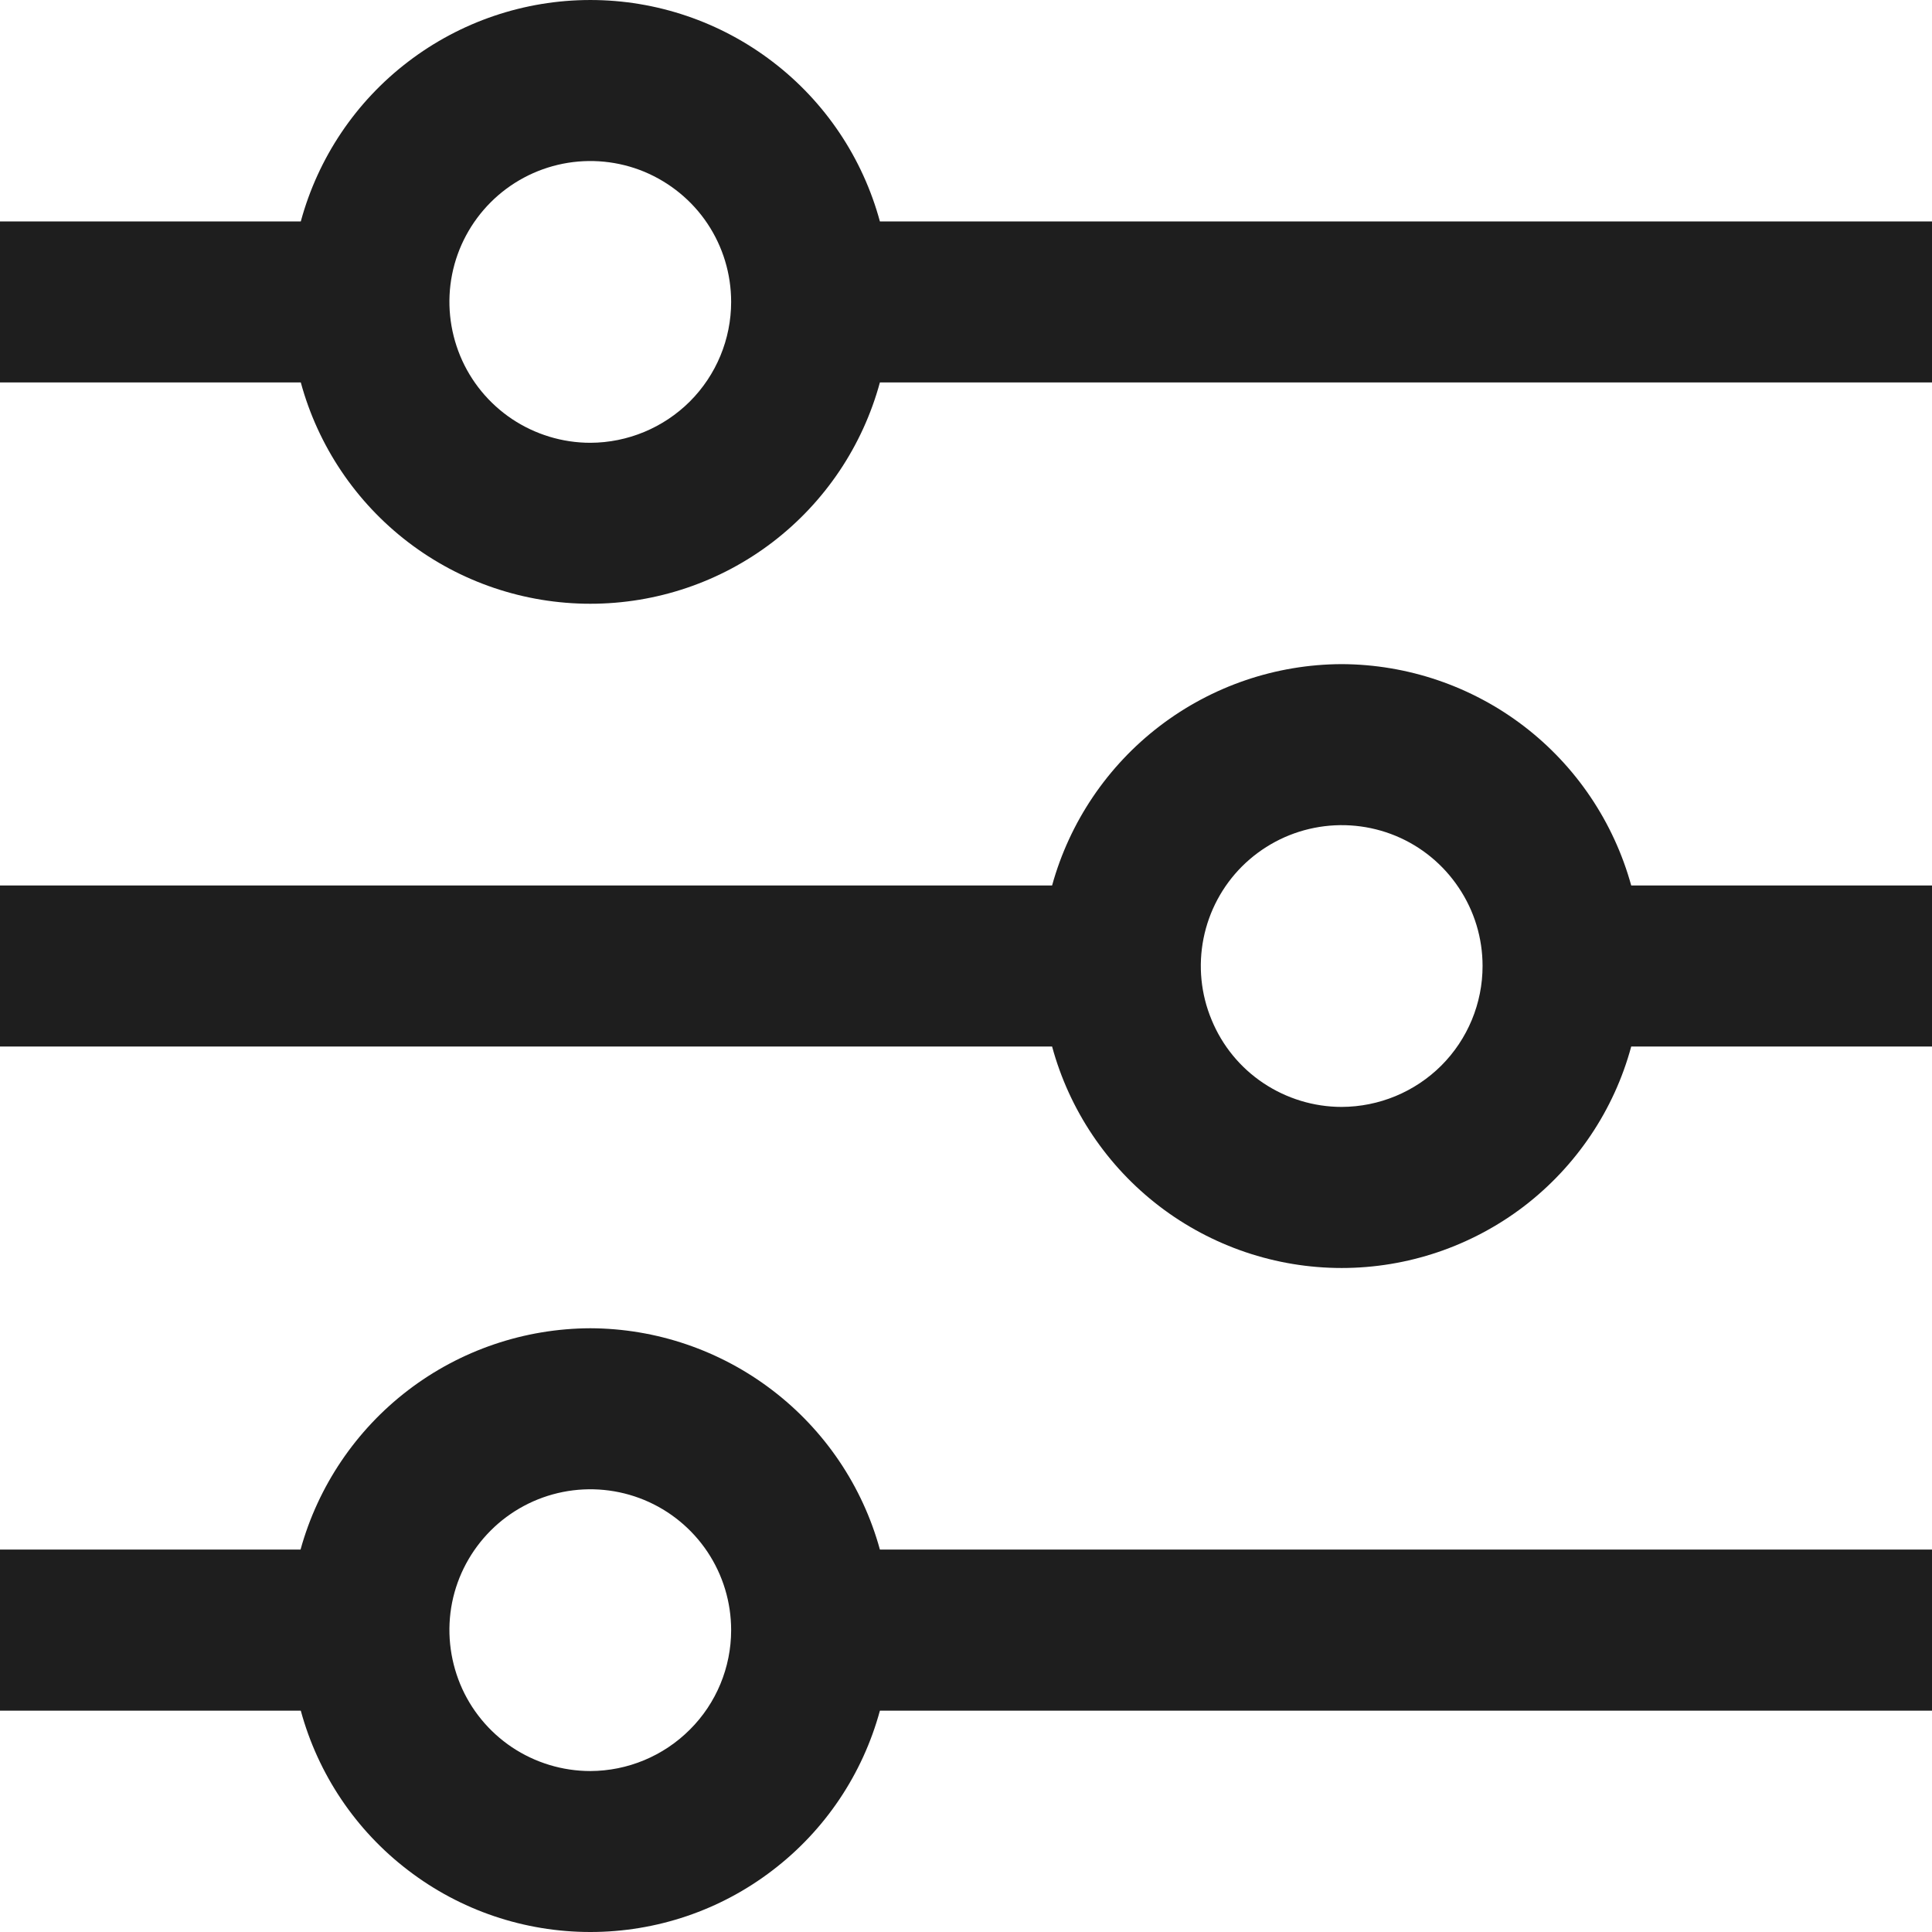 <svg width="16" height="16" viewBox="0 0 16 16" fill="none" xmlns="http://www.w3.org/2000/svg">
<g clip-path="url(#clip0_452_10341)">
<path d="M7.287 1.834C7.144 1.307 6.832 0.842 6.398 0.511C5.965 0.18 5.435 6.10352e-05 4.889 6.10352e-05C4.343 6.10352e-05 3.813 0.18 3.38 0.511C2.946 0.842 2.634 1.307 2.491 1.834H0V3.167H2.491C2.634 3.693 2.946 4.158 3.38 4.49C3.813 4.821 4.343 5 4.889 5C5.435 5 5.965 4.821 6.398 4.49C6.832 4.158 7.144 3.693 7.287 3.167H16V1.834H7.287ZM4.889 3.667C4.658 3.667 4.432 3.598 4.24 3.47C4.049 3.342 3.899 3.16 3.811 2.947C3.723 2.734 3.699 2.499 3.744 2.273C3.789 2.046 3.901 1.838 4.064 1.675C4.227 1.512 4.435 1.401 4.661 1.356C4.887 1.311 5.122 1.334 5.335 1.422C5.548 1.511 5.731 1.66 5.859 1.852C5.987 2.044 6.055 2.269 6.055 2.5C6.055 2.809 5.932 3.106 5.713 3.325C5.494 3.543 5.198 3.666 4.889 3.667Z" fill="#1E1E1E"/>
<path d="M11.111 5.5C10.566 5.502 10.037 5.682 9.604 6.013C9.171 6.344 8.858 6.808 8.713 7.333H0V8.667H8.713C8.856 9.193 9.168 9.658 9.602 9.99C10.035 10.321 10.566 10.501 11.111 10.501C11.657 10.501 12.187 10.321 12.621 9.99C13.054 9.658 13.367 9.193 13.509 8.667H16V7.333H13.509C13.364 6.808 13.052 6.344 12.619 6.013C12.186 5.682 11.656 5.502 11.111 5.5ZM11.111 9.167C10.881 9.167 10.655 9.098 10.463 8.97C10.271 8.842 10.122 8.66 10.034 8.446C9.945 8.233 9.922 7.999 9.967 7.772C10.012 7.546 10.123 7.338 10.286 7.175C10.45 7.012 10.657 6.901 10.884 6.856C11.11 6.811 11.345 6.834 11.558 6.922C11.771 7.01 11.953 7.16 12.081 7.352C12.21 7.544 12.278 7.769 12.278 8C12.278 8.309 12.155 8.606 11.936 8.825C11.717 9.043 11.421 9.166 11.111 9.167Z" fill="#1E1E1E"/>
<path d="M4.889 11C4.343 11.002 3.813 11.182 3.38 11.513C2.947 11.844 2.634 12.308 2.489 12.833H0V14.167H2.491C2.634 14.693 2.946 15.158 3.38 15.489C3.813 15.821 4.343 16 4.889 16C5.435 16 5.965 15.821 6.398 15.489C6.832 15.158 7.144 14.693 7.287 14.167H16V12.833H7.287C7.143 12.308 6.83 11.844 6.396 11.513C5.963 11.182 5.434 11.002 4.889 11ZM4.889 14.667C4.658 14.667 4.432 14.598 4.24 14.47C4.049 14.342 3.899 14.16 3.811 13.947C3.723 13.733 3.699 13.499 3.744 13.272C3.789 13.046 3.901 12.838 4.064 12.675C4.227 12.512 4.435 12.401 4.661 12.356C4.887 12.311 5.122 12.334 5.335 12.422C5.548 12.51 5.731 12.66 5.859 12.852C5.987 13.044 6.055 13.269 6.055 13.5C6.055 13.809 5.932 14.106 5.713 14.324C5.494 14.543 5.198 14.666 4.889 14.667Z" fill="#1E1E1E"/>
</g>
<defs>
<clipPath id="clip0_452_10341">
<rect width="16" height="16" fill="white"/>
</clipPath>
</defs>
</svg>
